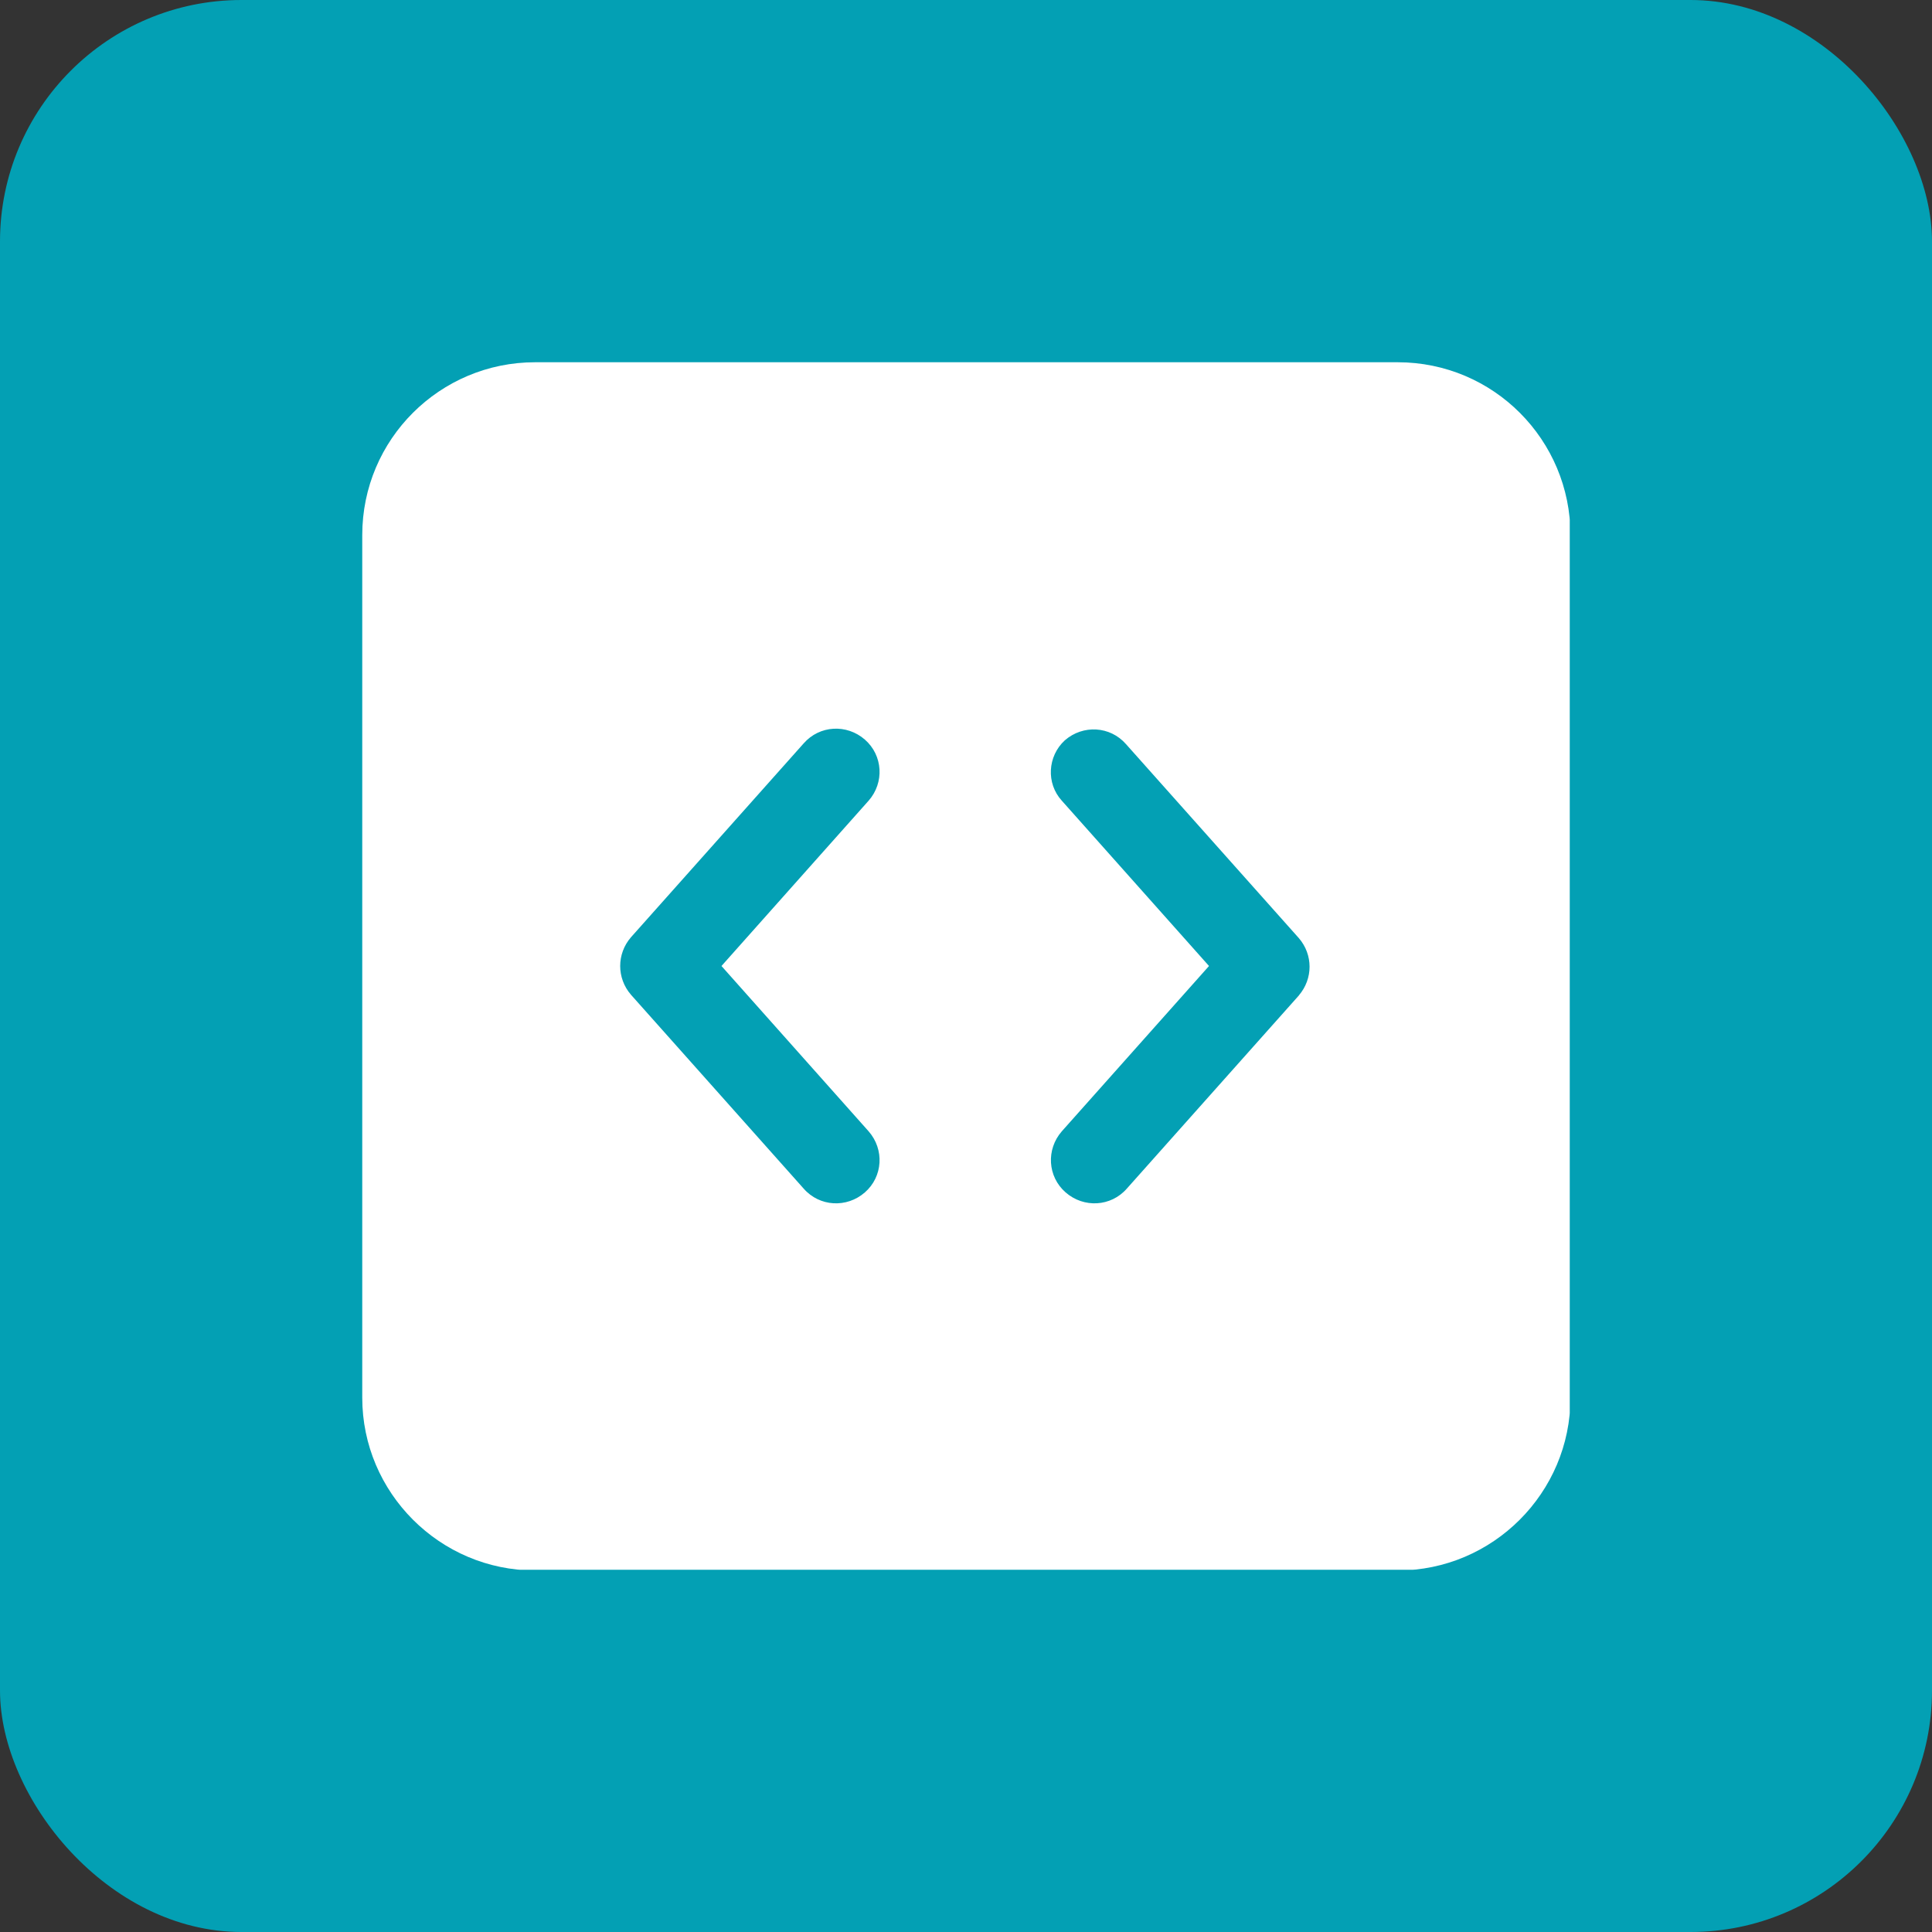 <svg width="32" height="32" viewBox="0 0 32 32" fill="none" xmlns="http://www.w3.org/2000/svg">
<rect x="0" y="0" width="32" height="32" fill="#333333" stroke="none"/>
<rect width="32" height="32" rx="4" fill="#03A0B4"/>
<g clip-path="url(#clip0_6644_7145)">
<path d="M23.137 6H8.863C7.287 6 6 7.275 6 8.863V23.15C6 24.725 7.287 26.012 8.863 26.012H23.15C24.725 26.012 26.012 24.725 26.012 23.15V8.863C26.012 7.287 24.738 6 23.15 6H23.137ZM14.387 18.738C14.65 19.038 14.625 19.488 14.325 19.75C14.025 20.012 13.575 19.988 13.312 19.688L10.45 16.475C10.213 16.2 10.213 15.8 10.45 15.525L13.312 12.312C13.575 12.012 14.025 11.988 14.325 12.25C14.625 12.512 14.65 12.963 14.387 13.262L11.95 16L14.387 18.738ZM21.525 16.475L18.663 19.688C18.4 19.988 17.95 20.012 17.65 19.75C17.35 19.488 17.325 19.038 17.587 18.738L20.025 16L17.587 13.262C17.325 12.975 17.35 12.525 17.637 12.262C17.938 12 18.387 12.025 18.65 12.325L21.512 15.537C21.75 15.812 21.75 16.212 21.512 16.488L21.525 16.475Z" fill="white"/>
</g>
<defs>
<clipPath id="clip0_6644_7145">
<rect width="20" height="20" fill="white" transform="translate(6 6)"/>
</clipPath>
</defs>
</svg>
